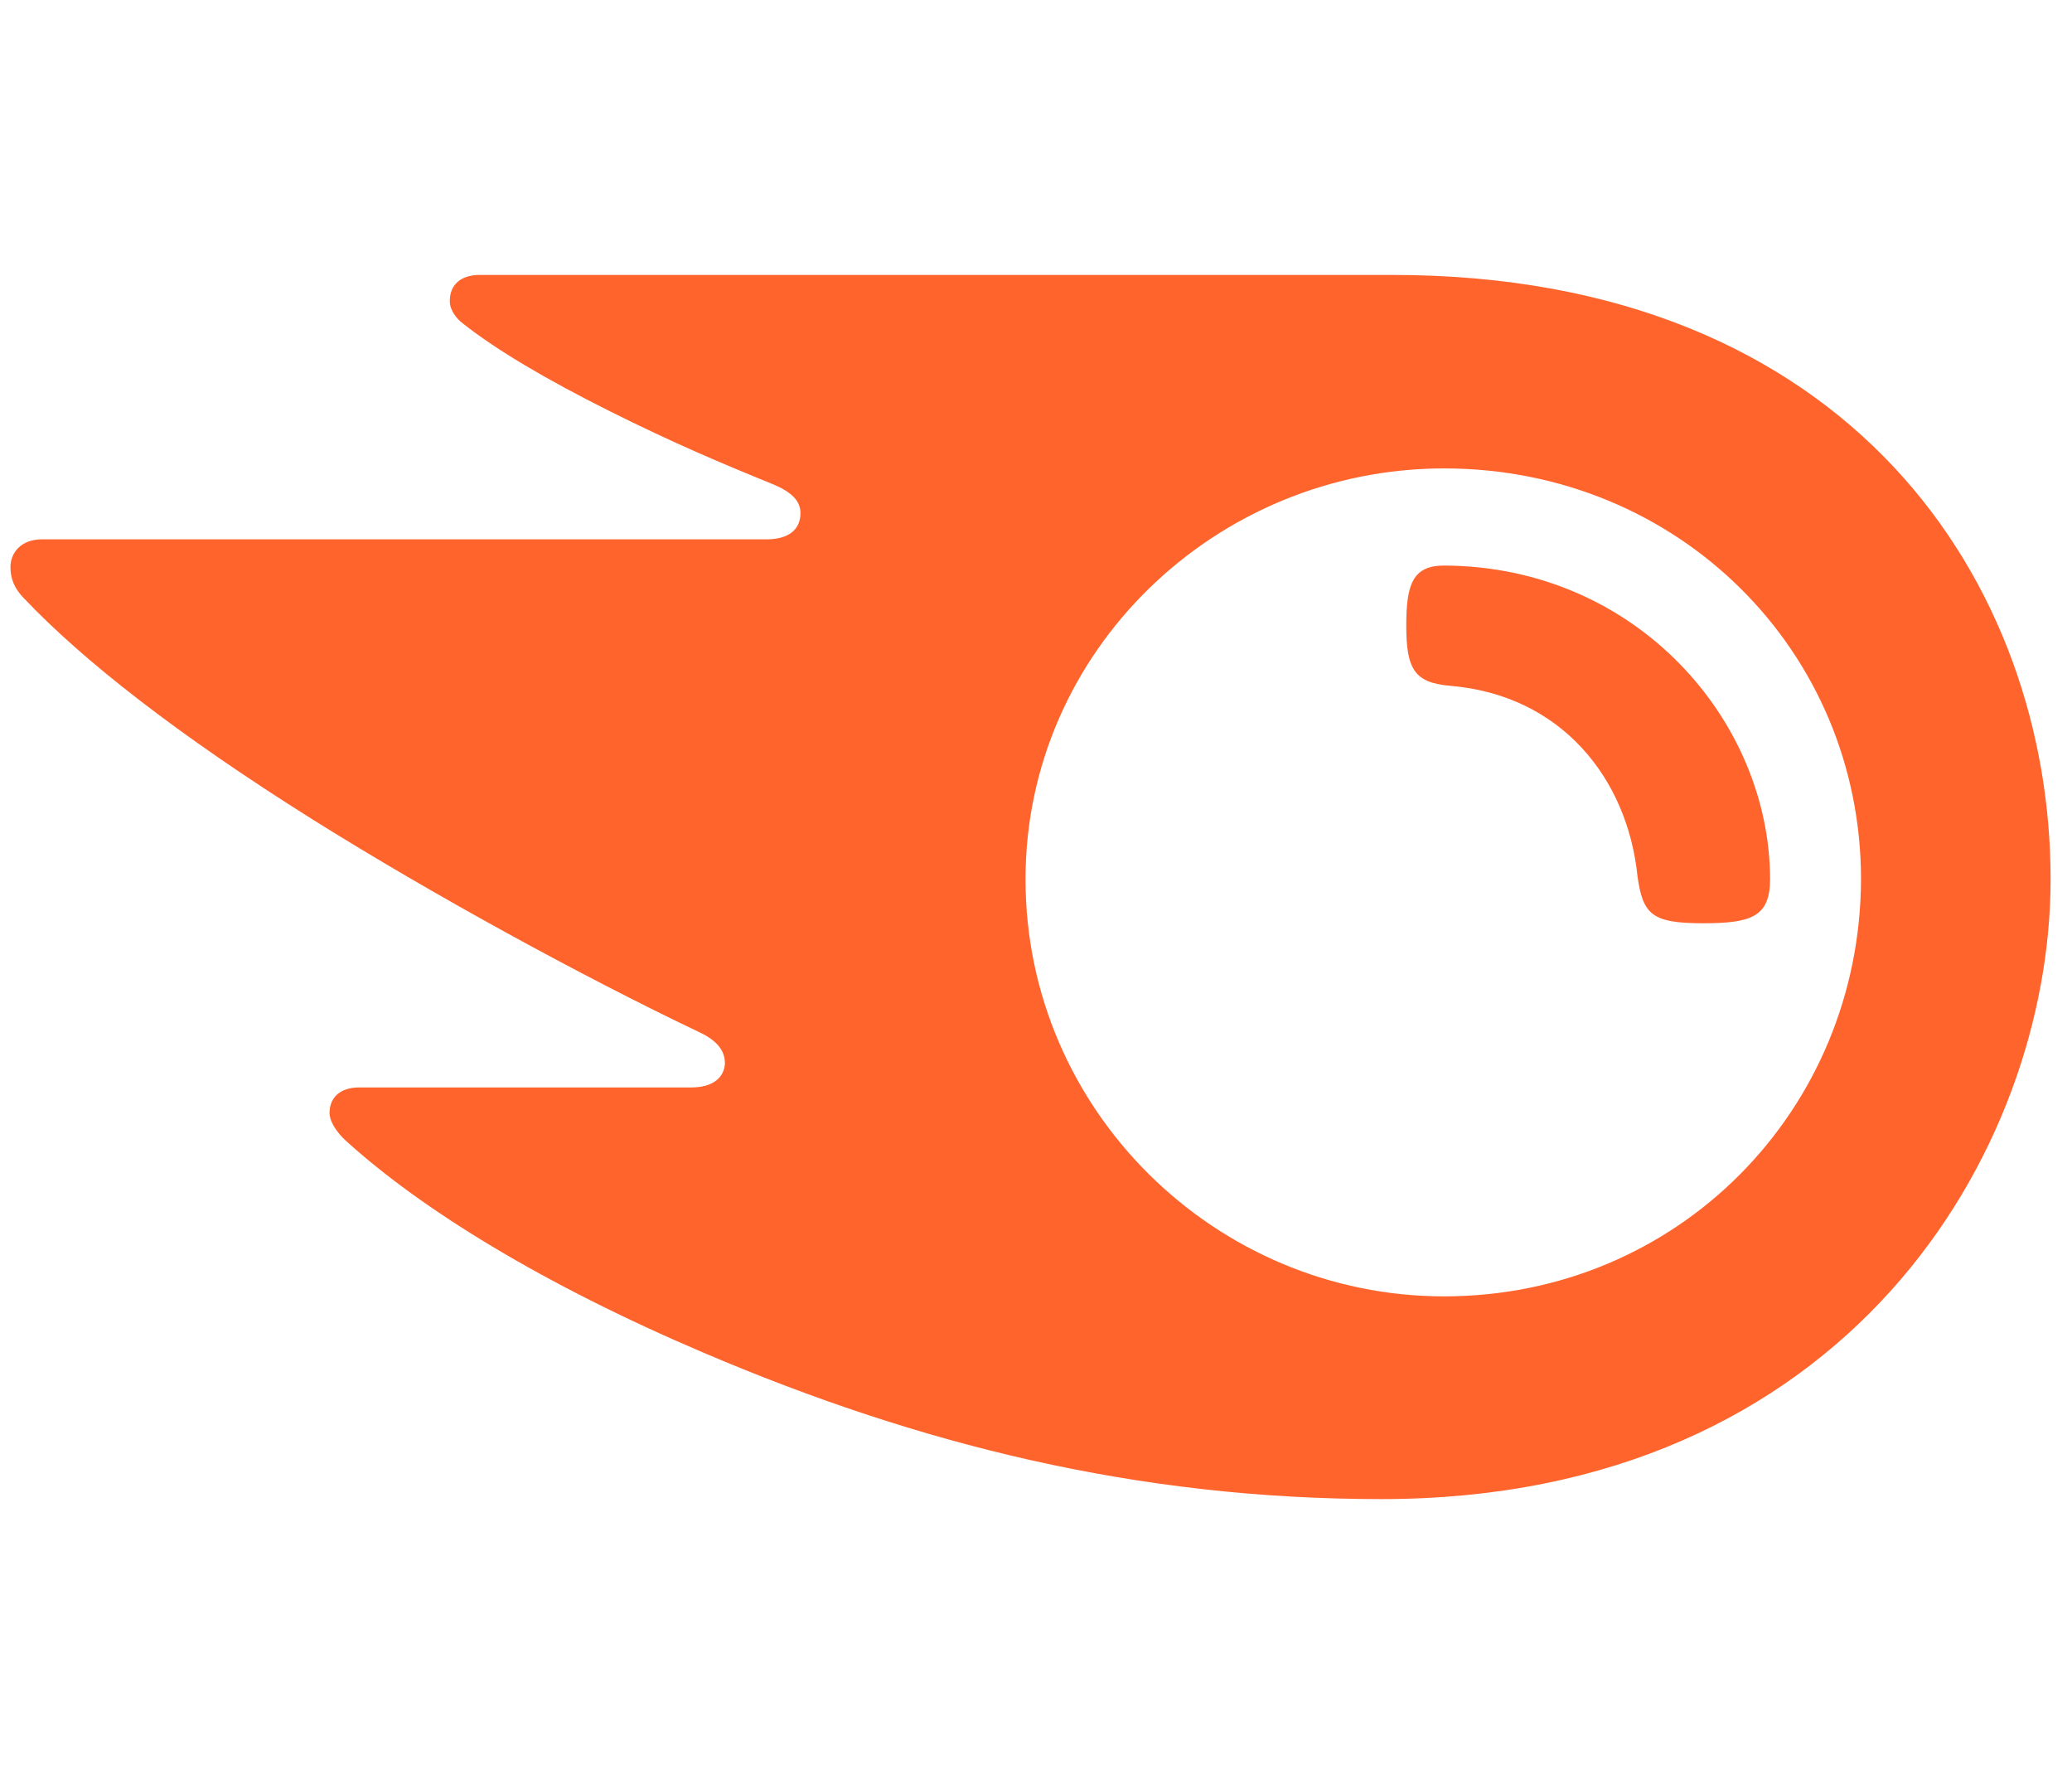 <?xml version="1.0" encoding="UTF-8" standalone="no"?>
<!-- Generator: Adobe Illustrator 24.1.0, SVG Export Plug-In . SVG Version: 6.00 Build 0)  -->

<svg
   version="1.1"
   id="Слой_1"
   x="0px"
   y="0px"
   viewBox="0 0 421.8 361.1"
   style="enable-background:new 0 0 421.8 361.1;"
   xml:space="preserve"
   sodipodi:docname="semrush.svg"
   inkscape:version="1.1 (c68e22c387, 2021-05-23)"
   xmlns:inkscape="http://www.inkscape.org/namespaces/inkscape"
   xmlns:sodipodi="http://sodipodi.sourceforge.net/DTD/sodipodi-0.dtd"
   xmlns="http://www.w3.org/2000/svg"
   xmlns:svg="http://www.w3.org/2000/svg"><defs
   id="defs29" /><sodipodi:namedview
   id="namedview27"
   pagecolor="#ffffff"
   bordercolor="#666666"
   borderopacity="1.0"
   inkscape:pageshadow="2"
   inkscape:pageopacity="0.0"
   inkscape:pagecheckerboard="0"
   showgrid="false"
   inkscape:zoom="2.3511493"
   inkscape:cx="210.748"
   inkscape:cy="180.55"
   inkscape:window-width="1842"
   inkscape:window-height="1057"
   inkscape:window-x="70"
   inkscape:window-y="-8"
   inkscape:window-maximized="1"
   inkscape:current-layer="Слой_1" />
<style
   type="text/css"
   id="style20">
	.st0{fill:#FF642D;}
</style>
<g
   id="g24"
   transform="matrix(1.569,0,0,1.569,-103.62,-102.671)">
	<path
   class="st0"
   d="m 295.7,179.5 c 0,4.9 -2.5,5.7 -8.7,5.7 -6.6,0 -7.8,-1.1 -8.5,-6.1 -1.3,-12.7 -9.9,-23.5 -24.3,-24.7 -4.6,-0.4 -5.7,-2.1 -5.7,-7.8 0,-5.3 0.8,-7.8 4.9,-7.8 25,0.1 42.3,20.2 42.3,40.7 z m 36.4,0 c 0,-38.1 -25.8,-78.4 -85.4,-78.4 H 128.3 c -2.4,0 -3.9,1.2 -3.9,3.4 0,1.2 0.9,2.3 1.7,2.9 4.3,3.4 10.7,7.2 19.1,11.4 8.2,4.1 14.6,6.8 21,9.4 2.7,1.1 3.7,2.3 3.7,3.8 0,2.1 -1.5,3.4 -4.4,3.4 h -94 c -2.8,0 -4.1,1.8 -4.1,3.6 0,1.5 0.5,2.8 1.8,4.1 7.6,8 19.8,17.6 37.5,28.7 15.5,9.7 34.7,20.2 50,27.5 2.6,1.2 3.4,2.6 3.4,4.1 -0.1,1.7 -1.4,3.1 -4.4,3.1 h -43.1 c -2.4,0 -3.8,1.3 -3.8,3.3 0,1.1 0.9,2.5 2.1,3.6 9.8,8.9 25.5,18.6 46.4,27.5 27.9,11.9 56.2,19 88,19 60.3,0 86.8,-45.1 86.8,-80.4 z m -78.7,54.1 c -29.6,0 -54.3,-24.1 -54.3,-54.1 0,-29.6 24.7,-53.3 54.3,-53.3 30.4,0 54.1,23.7 54.1,53.3 -0.1,30 -23.8,54.1 -54.1,54.1 z"
   id="path22" />
</g>
</svg>
